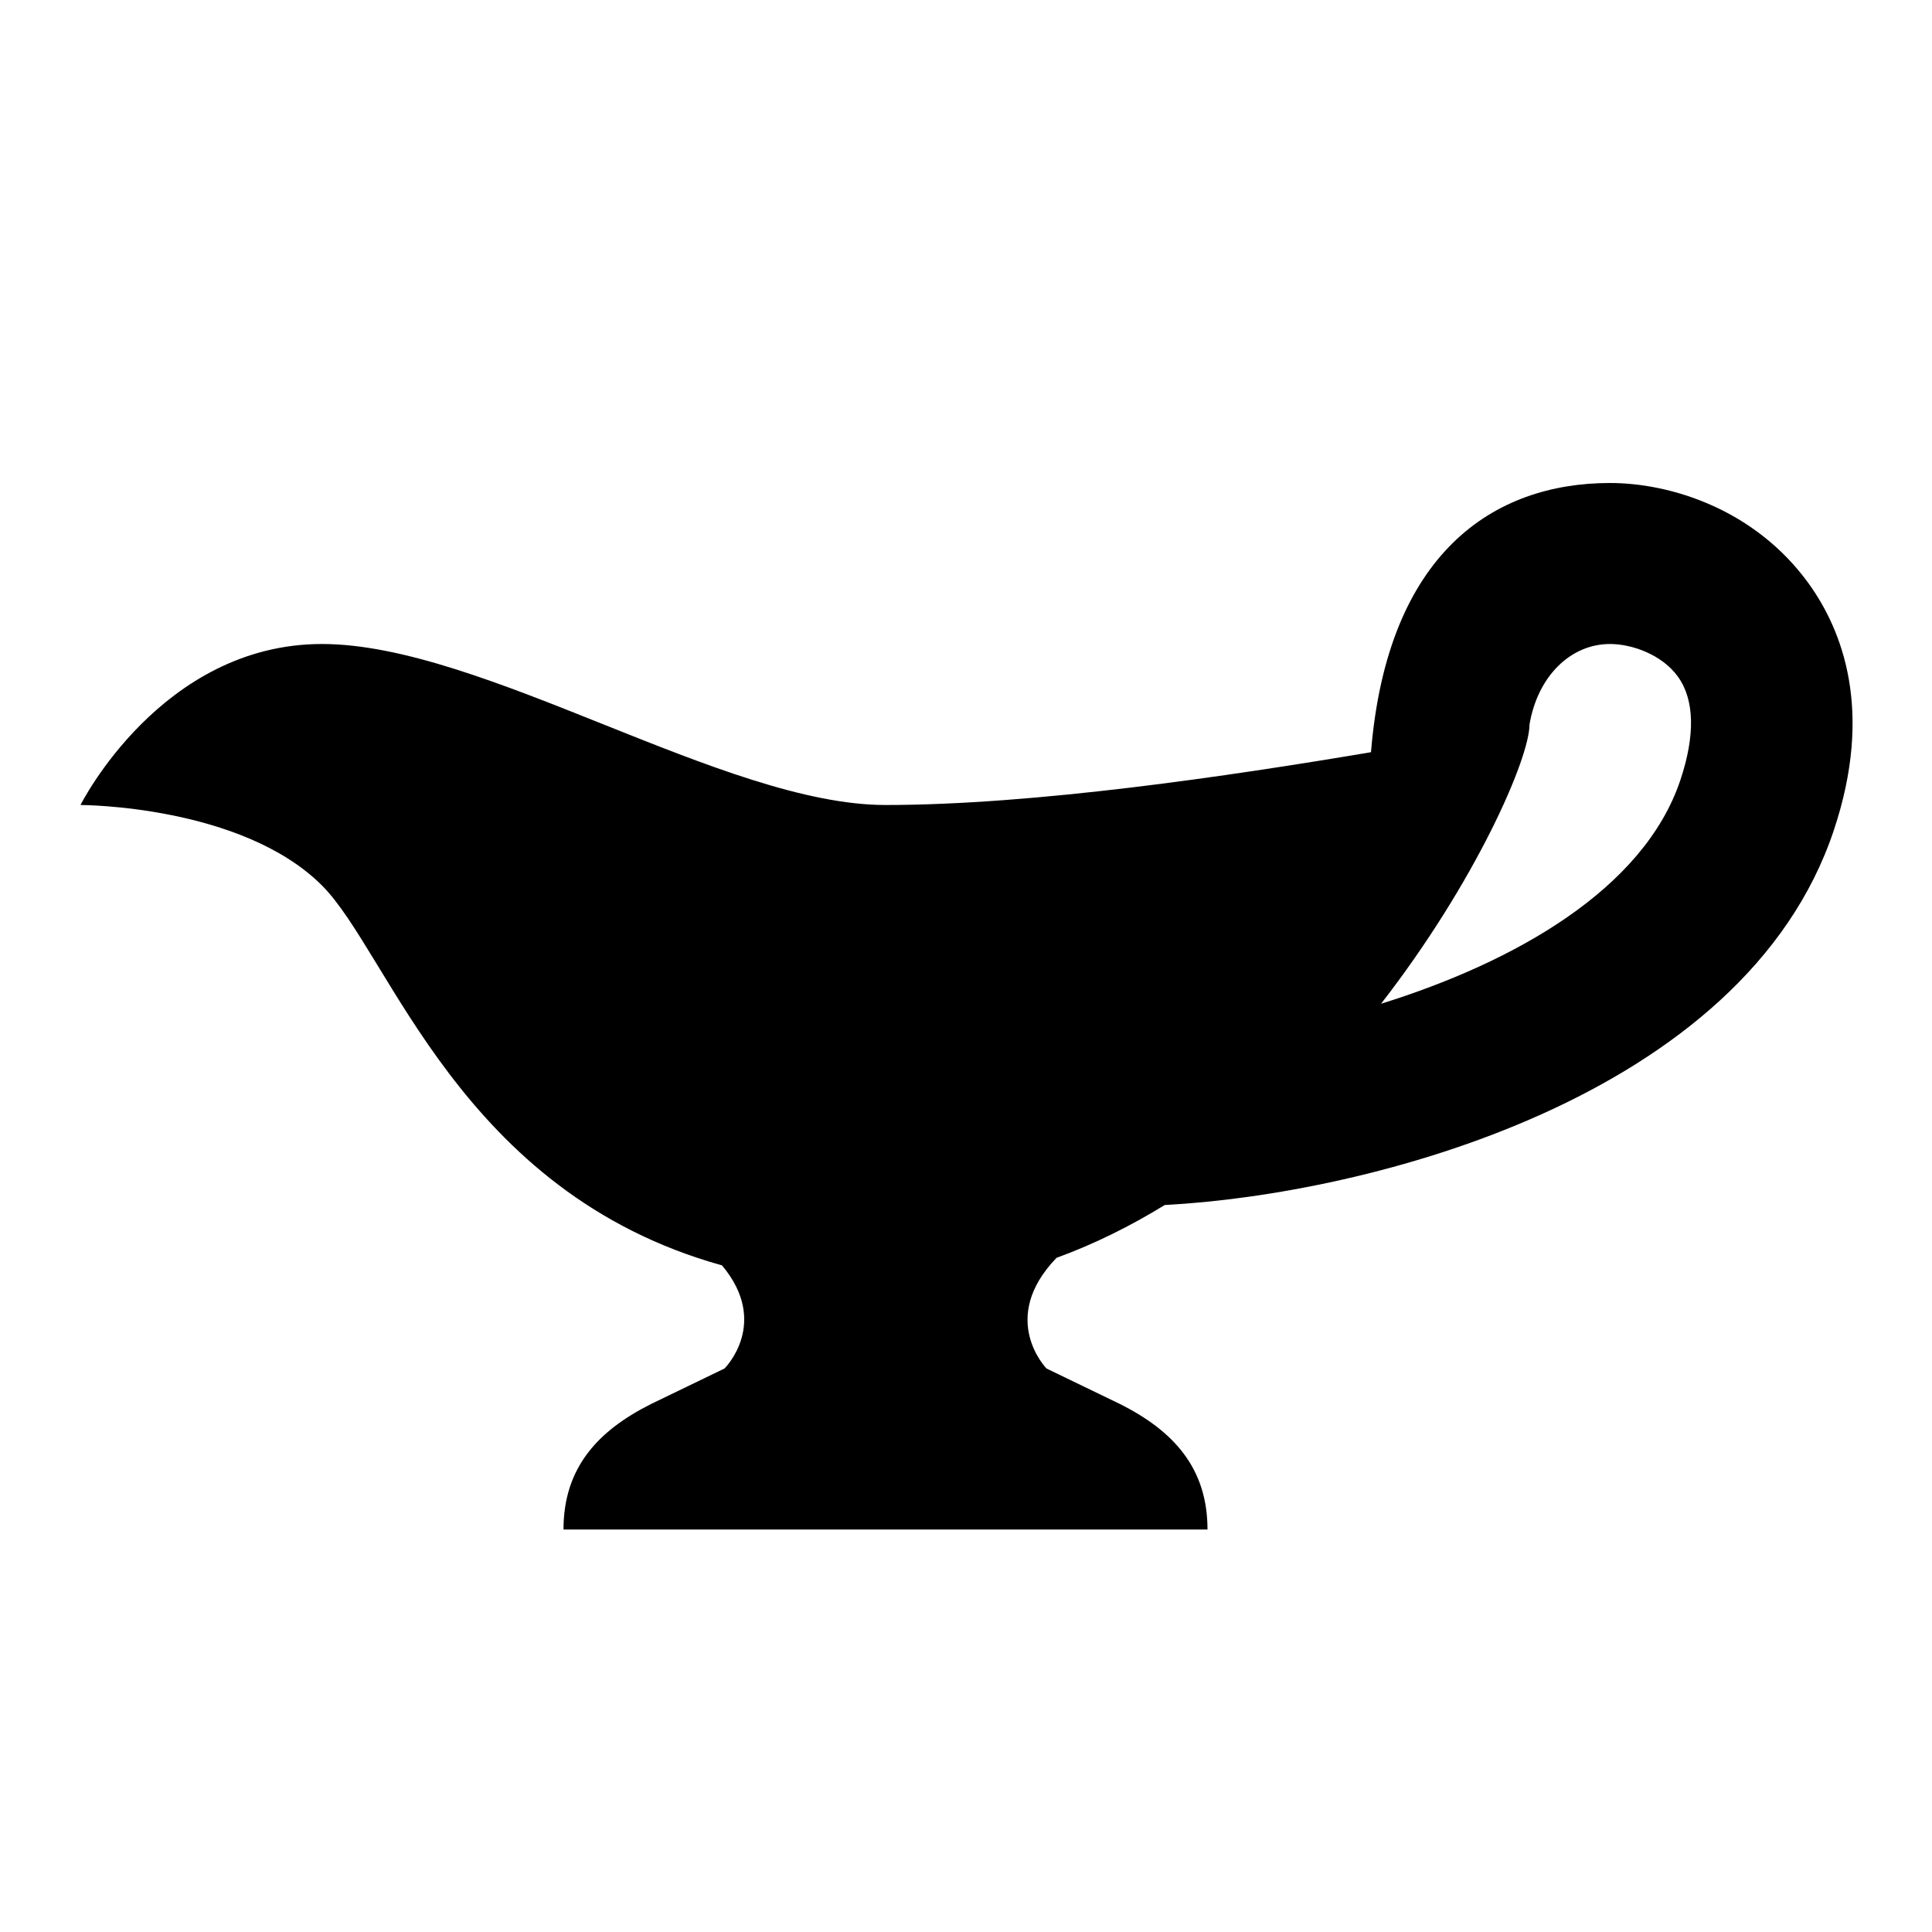<?xml version="1.0"?>
<svg xmlns="http://www.w3.org/2000/svg" viewBox="0 0 24 24">
    <path d="M 20 6 C 18.552 6 17.233 6.869 17.031 9.344 C 15.267 9.642 12.842 10 11 10 C 9 10 6 8 4 8 C 2 8 1 10 1 10 C 1 10 3 10 4 11 C 4.845 11.845 5.71 14.813 8.969 15.719 C 9.571 16.436 9 17 9 17 L 8.094 17.438 C 7.416 17.776 7 18.242 7 19 L 15 19 C 15 18.242 14.584 17.776 13.906 17.438 L 13 17 C 13 17 12.394 16.382 13.125 15.625 C 13.594 15.455 14.051 15.226 14.469 14.969 C 16.982 14.838 21.671 13.644 22.781 10.312 C 23.278 8.823 22.884 7.827 22.469 7.25 C 21.804 6.329 20.759 6 20 6 z M 20 8 C 20.271 8 20.645 8.13 20.844 8.406 C 21.051 8.694 21.059 9.136 20.875 9.688 C 20.421 11.048 18.814 11.952 17.156 12.469 C 18.335 10.95 19 9.419 19 9 C 19.102 8.397 19.513 8 20 8 z"/>
</svg>
